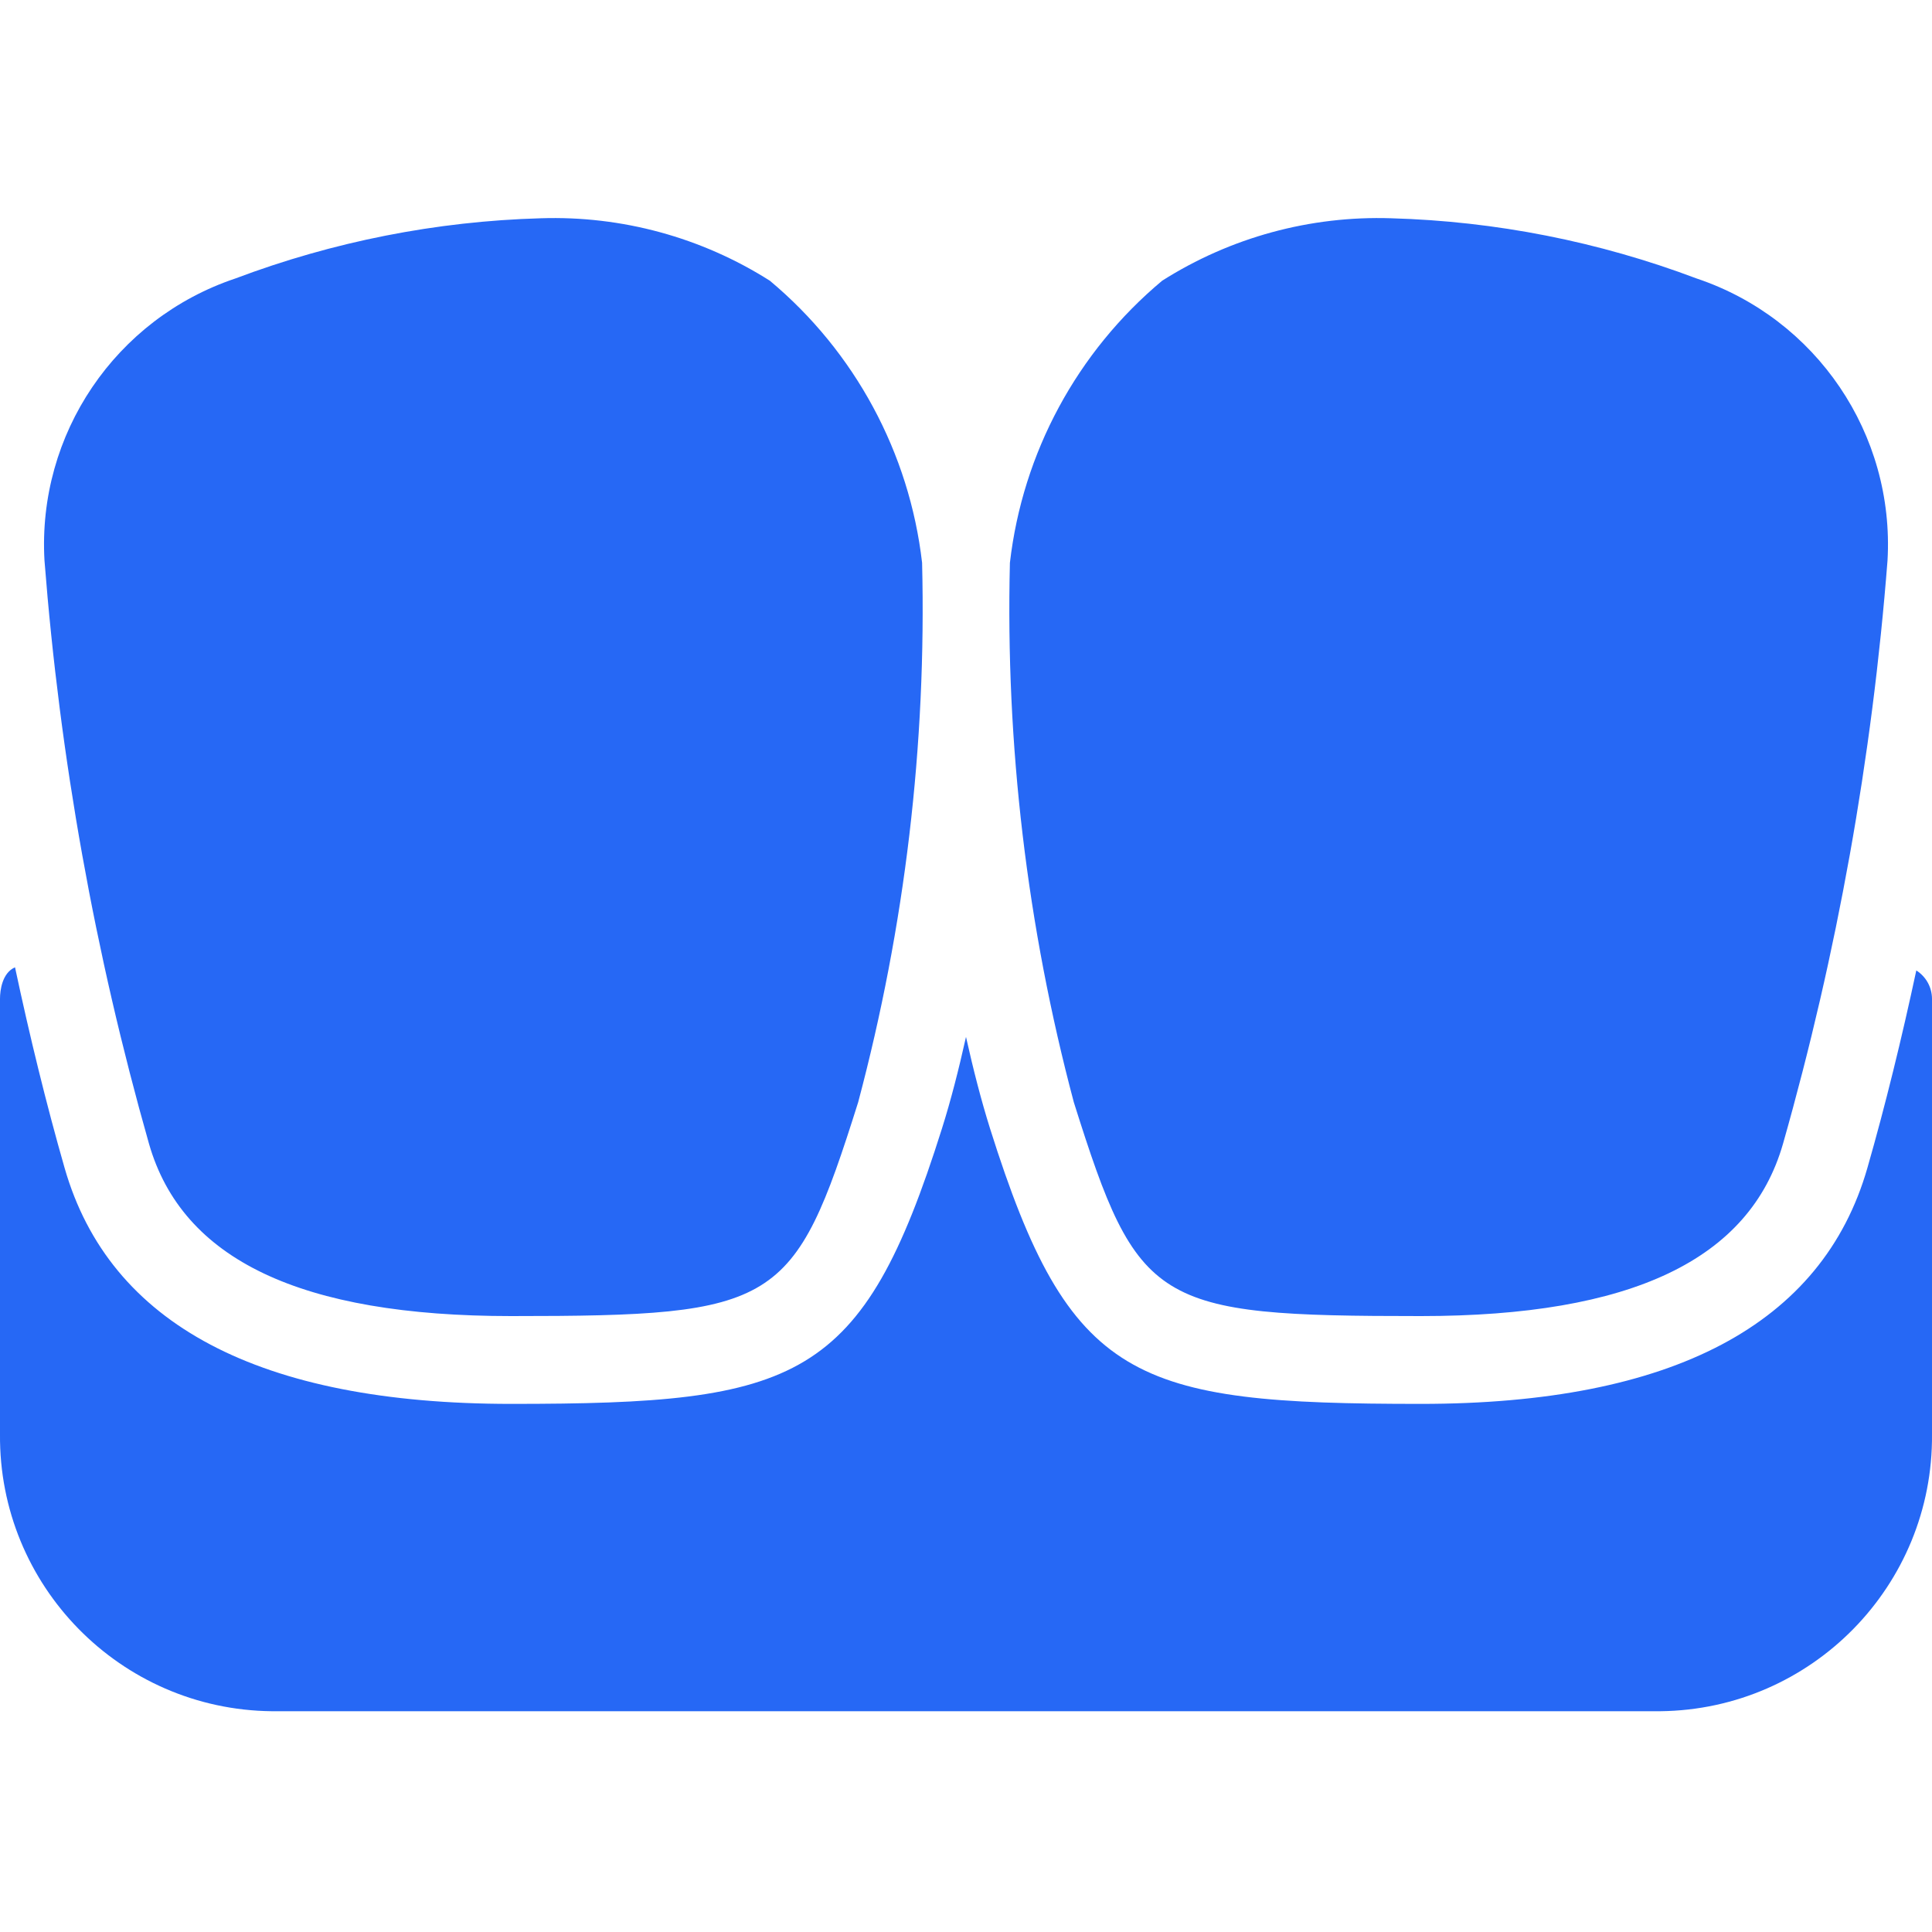 <svg width="40" height="40" viewBox="0 0 40 40" fill="none" xmlns="http://www.w3.org/2000/svg">
<path d="M24.061 5.812C25.476 4.914 27.129 4.464 28.804 4.519C30.966 4.58 33.102 5.002 35.125 5.765C37.61 6.597 39.229 8.989 39.079 11.605C38.761 15.692 38.036 19.738 36.915 23.681C36.226 26.082 33.773 27.248 29.416 27.248C23.898 27.248 23.562 27.042 22.233 22.823C21.263 19.181 20.817 15.42 20.909 11.652C21.172 9.374 22.3 7.284 24.06 5.813L24.061 5.812ZM4.875 5.765C6.898 5.002 9.035 4.58 11.196 4.519C12.871 4.464 14.524 4.914 15.939 5.812C17.7 7.283 18.828 9.374 19.091 11.652C19.183 15.42 18.737 19.18 17.767 22.822C16.438 27.041 16.102 27.248 10.584 27.248C6.227 27.248 3.774 26.081 3.085 23.681C1.964 19.738 1.239 15.692 0.921 11.605C0.771 8.989 2.39 6.597 4.875 5.765L4.875 5.765ZM40 29.694C40.027 32.828 37.511 35.394 34.376 35.429H5.624C2.489 35.394 -0.027 32.828 0 29.694V20.677C0 20.5 0.047 20.141 0.311 20.027C0.614 21.45 0.958 22.858 1.338 24.183C2.268 27.423 5.379 29.066 10.584 29.066C16.539 29.066 17.849 28.61 19.501 23.369C19.689 22.774 19.851 22.135 20 21.468C20.149 22.135 20.312 22.774 20.499 23.369C22.15 28.61 23.461 29.066 29.416 29.066C34.621 29.066 37.731 27.423 38.662 24.182C39.036 22.878 39.375 21.492 39.675 20.092C39.876 20.219 39.998 20.439 40 20.677L40 29.694Z" fill="#2668F5"/>
</svg>
